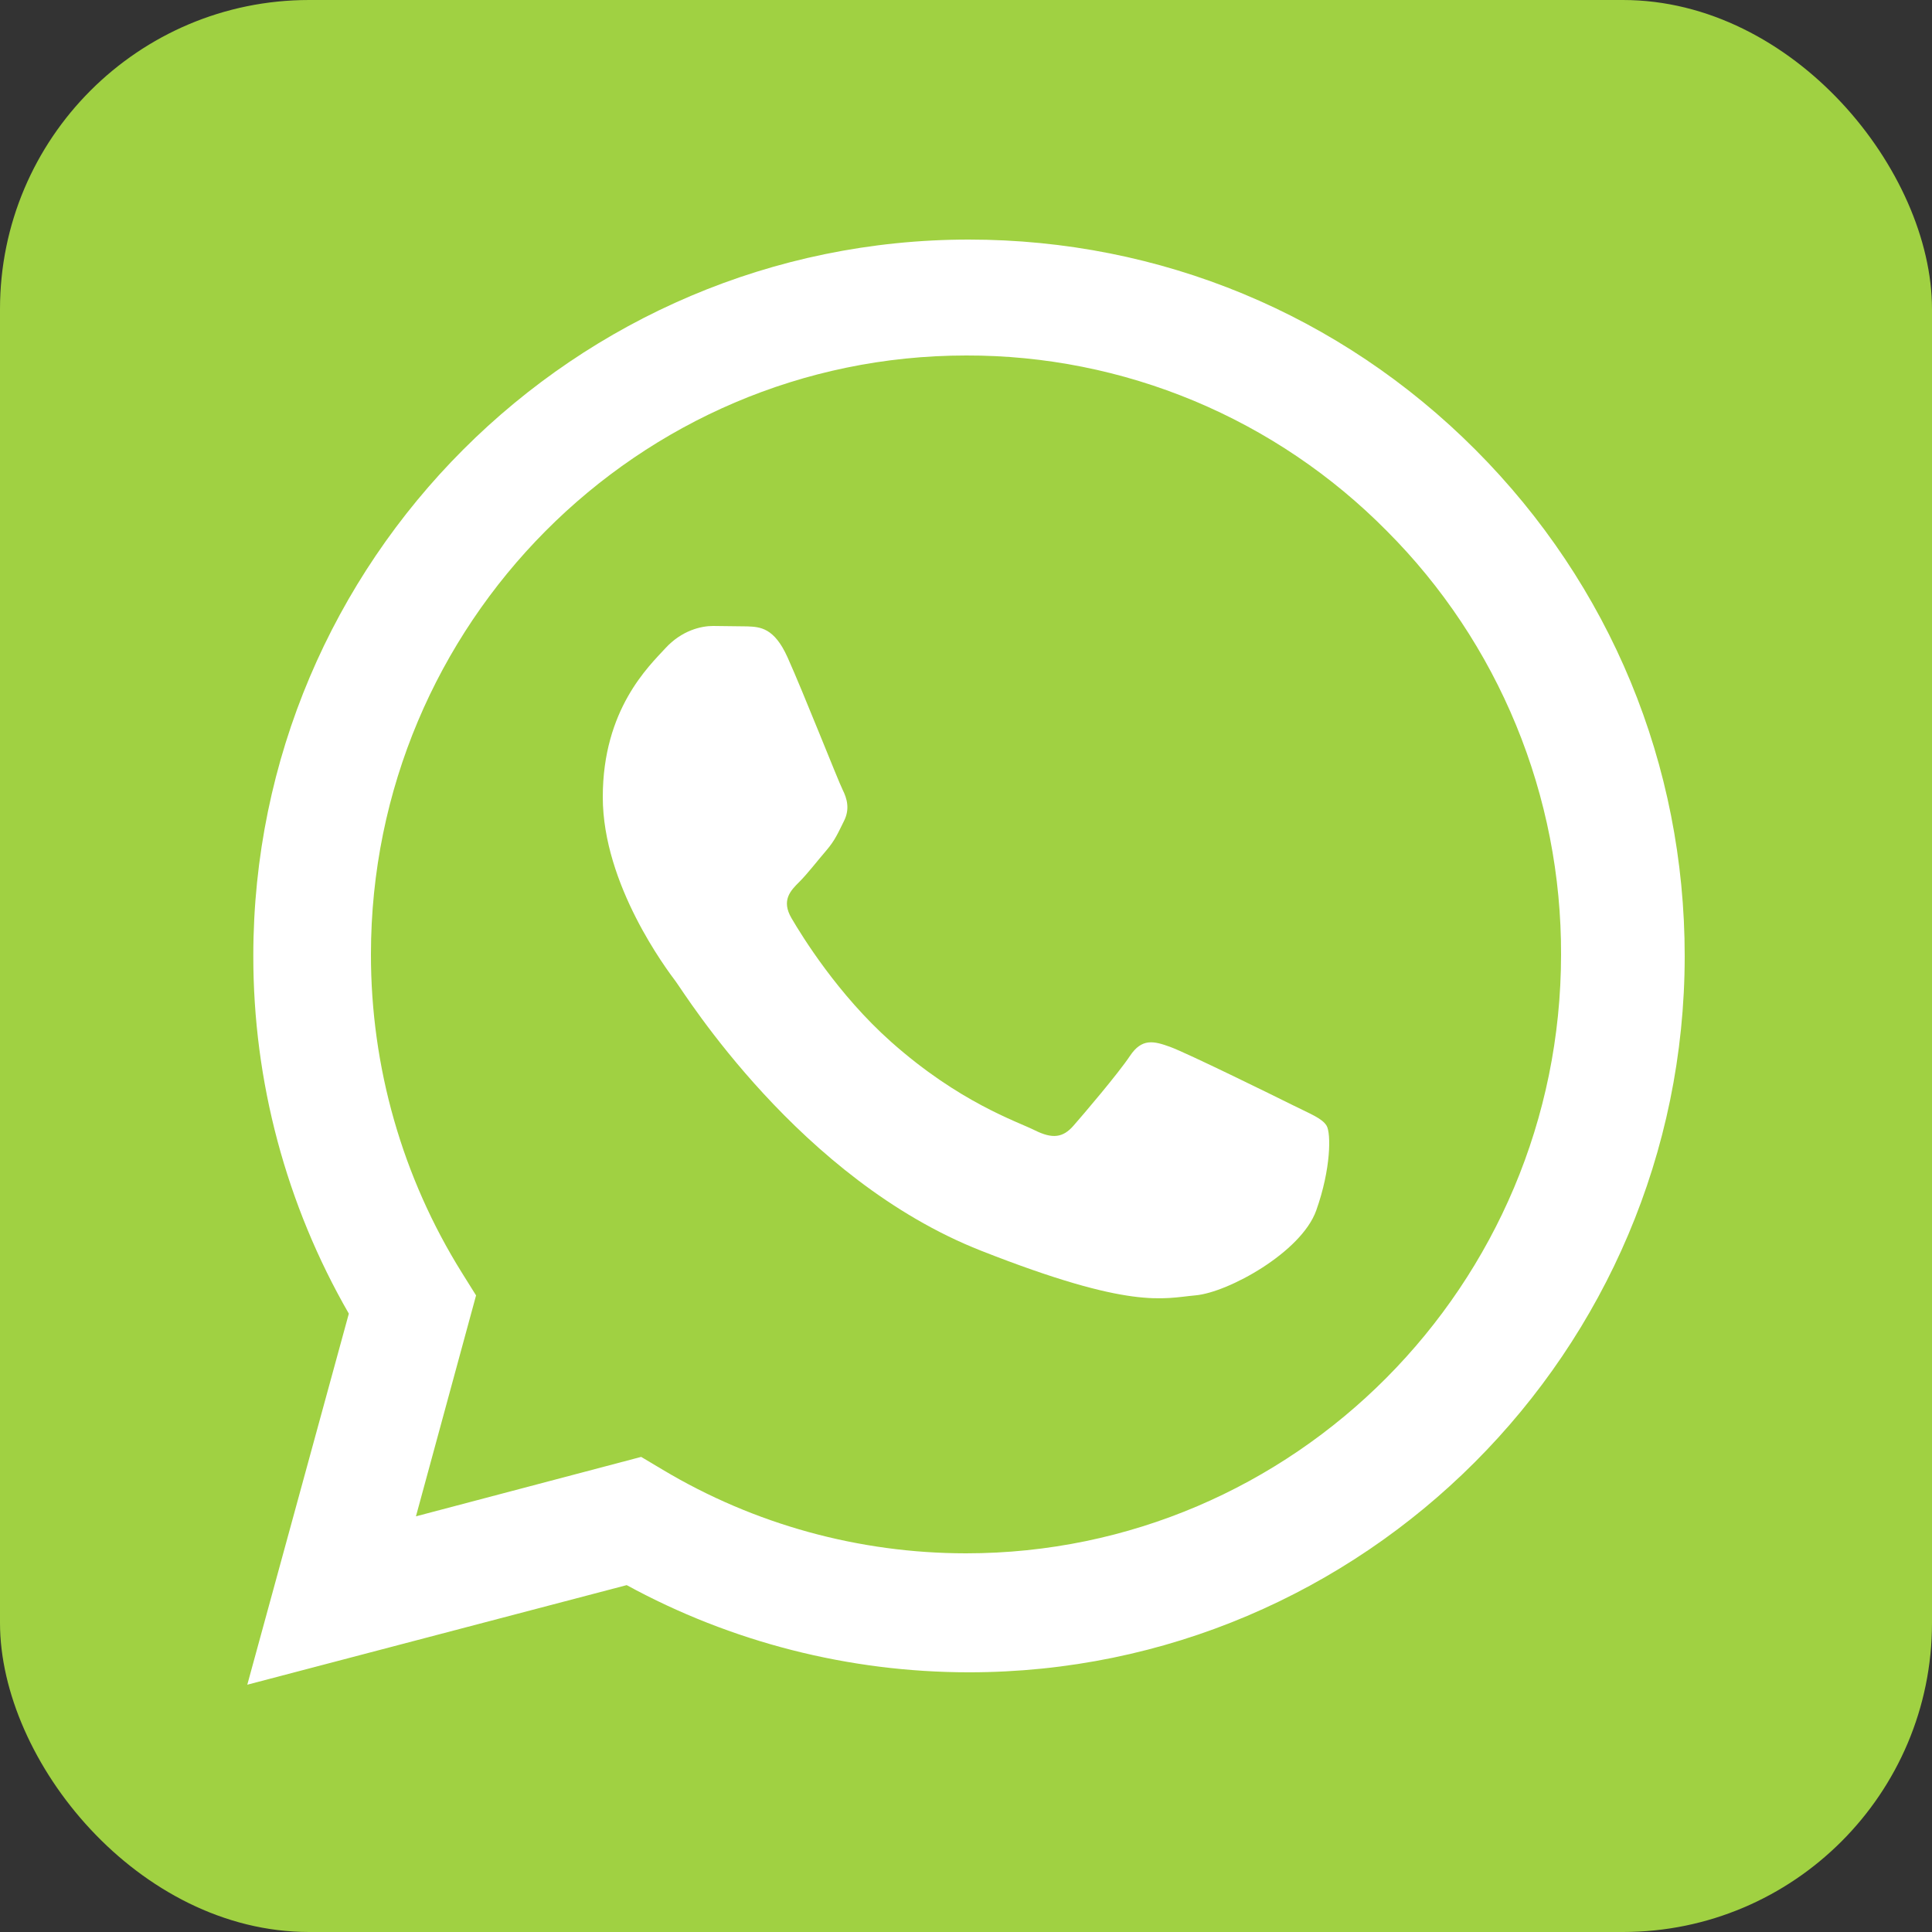 <?xml version="1.0" encoding="UTF-8"?> <svg xmlns="http://www.w3.org/2000/svg" width="250" height="250" viewBox="0 0 250 250" fill="none"><rect x="0" y="0" width="250" height="250" fill="#333333" stroke="none"/><g clip-path="url(#clip0_2803_1494)"><rect width="250" height="250" rx="40" fill="#A0D142"></rect><path d="M32 218L45.139 169.984C37.022 155.898 32.758 139.919 32.778 123.658C32.799 72.566 74.341 31 125.39 31C150.162 31.013 173.414 40.661 190.9 58.176C208.387 75.692 218.009 98.973 218 123.733C217.977 174.822 176.429 216.395 125.388 216.395H125.348C109.85 216.389 94.621 212.497 81.094 205.115L32 218Z" fill="white"></path><path d="M125.03 46C82.556 46 48.015 80.751 48 123.466C47.979 138.052 52.06 152.346 59.772 164.695L61.603 167.626L53.824 196.212L82.967 188.522L85.781 190.199C97.6 197.259 111.152 200.992 124.972 201H125.001C167.442 201 201.983 166.245 202 123.528C202.032 113.347 200.057 103.26 196.189 93.852C192.321 84.444 186.638 75.901 179.468 68.719C172.337 61.498 163.854 55.771 154.51 51.871C145.166 47.972 135.146 45.976 125.03 46Z" fill="#A0D142"></path><path fill-rule="evenodd" clip-rule="evenodd" d="M101.9 85.041C100.166 81.198 98.342 81.121 96.696 81.054L92.262 81C90.72 81 88.214 81.578 86.095 83.888C83.977 86.198 78 91.78 78 103.136C78 114.491 86.288 125.463 87.443 127.005C88.598 128.547 103.442 152.592 126.951 161.843C146.487 169.531 150.462 168.002 154.705 167.618C158.947 167.234 168.388 162.035 170.314 156.646C172.24 151.256 172.241 146.639 171.664 145.673C171.087 144.708 169.544 144.134 167.229 142.979C164.915 141.824 153.546 136.241 151.426 135.47C149.306 134.7 147.765 134.317 146.222 136.627C144.678 138.937 140.251 144.133 138.901 145.673C137.551 147.214 136.204 147.407 133.889 146.253C131.574 145.099 124.127 142.661 115.291 134.799C108.415 128.681 103.775 121.126 102.423 118.817C101.072 116.508 102.28 115.258 103.44 114.108C104.478 113.074 105.752 111.413 106.911 110.066C108.069 108.719 108.451 107.756 109.221 106.218C109.99 104.68 109.607 103.329 109.028 102.175C108.449 101.022 103.956 89.606 101.9 85.041Z" fill="white"></path></g><defs><clipPath id="clip0_2803_1494"><rect width="250" height="250" fill="white"></rect></clipPath></defs></svg> 